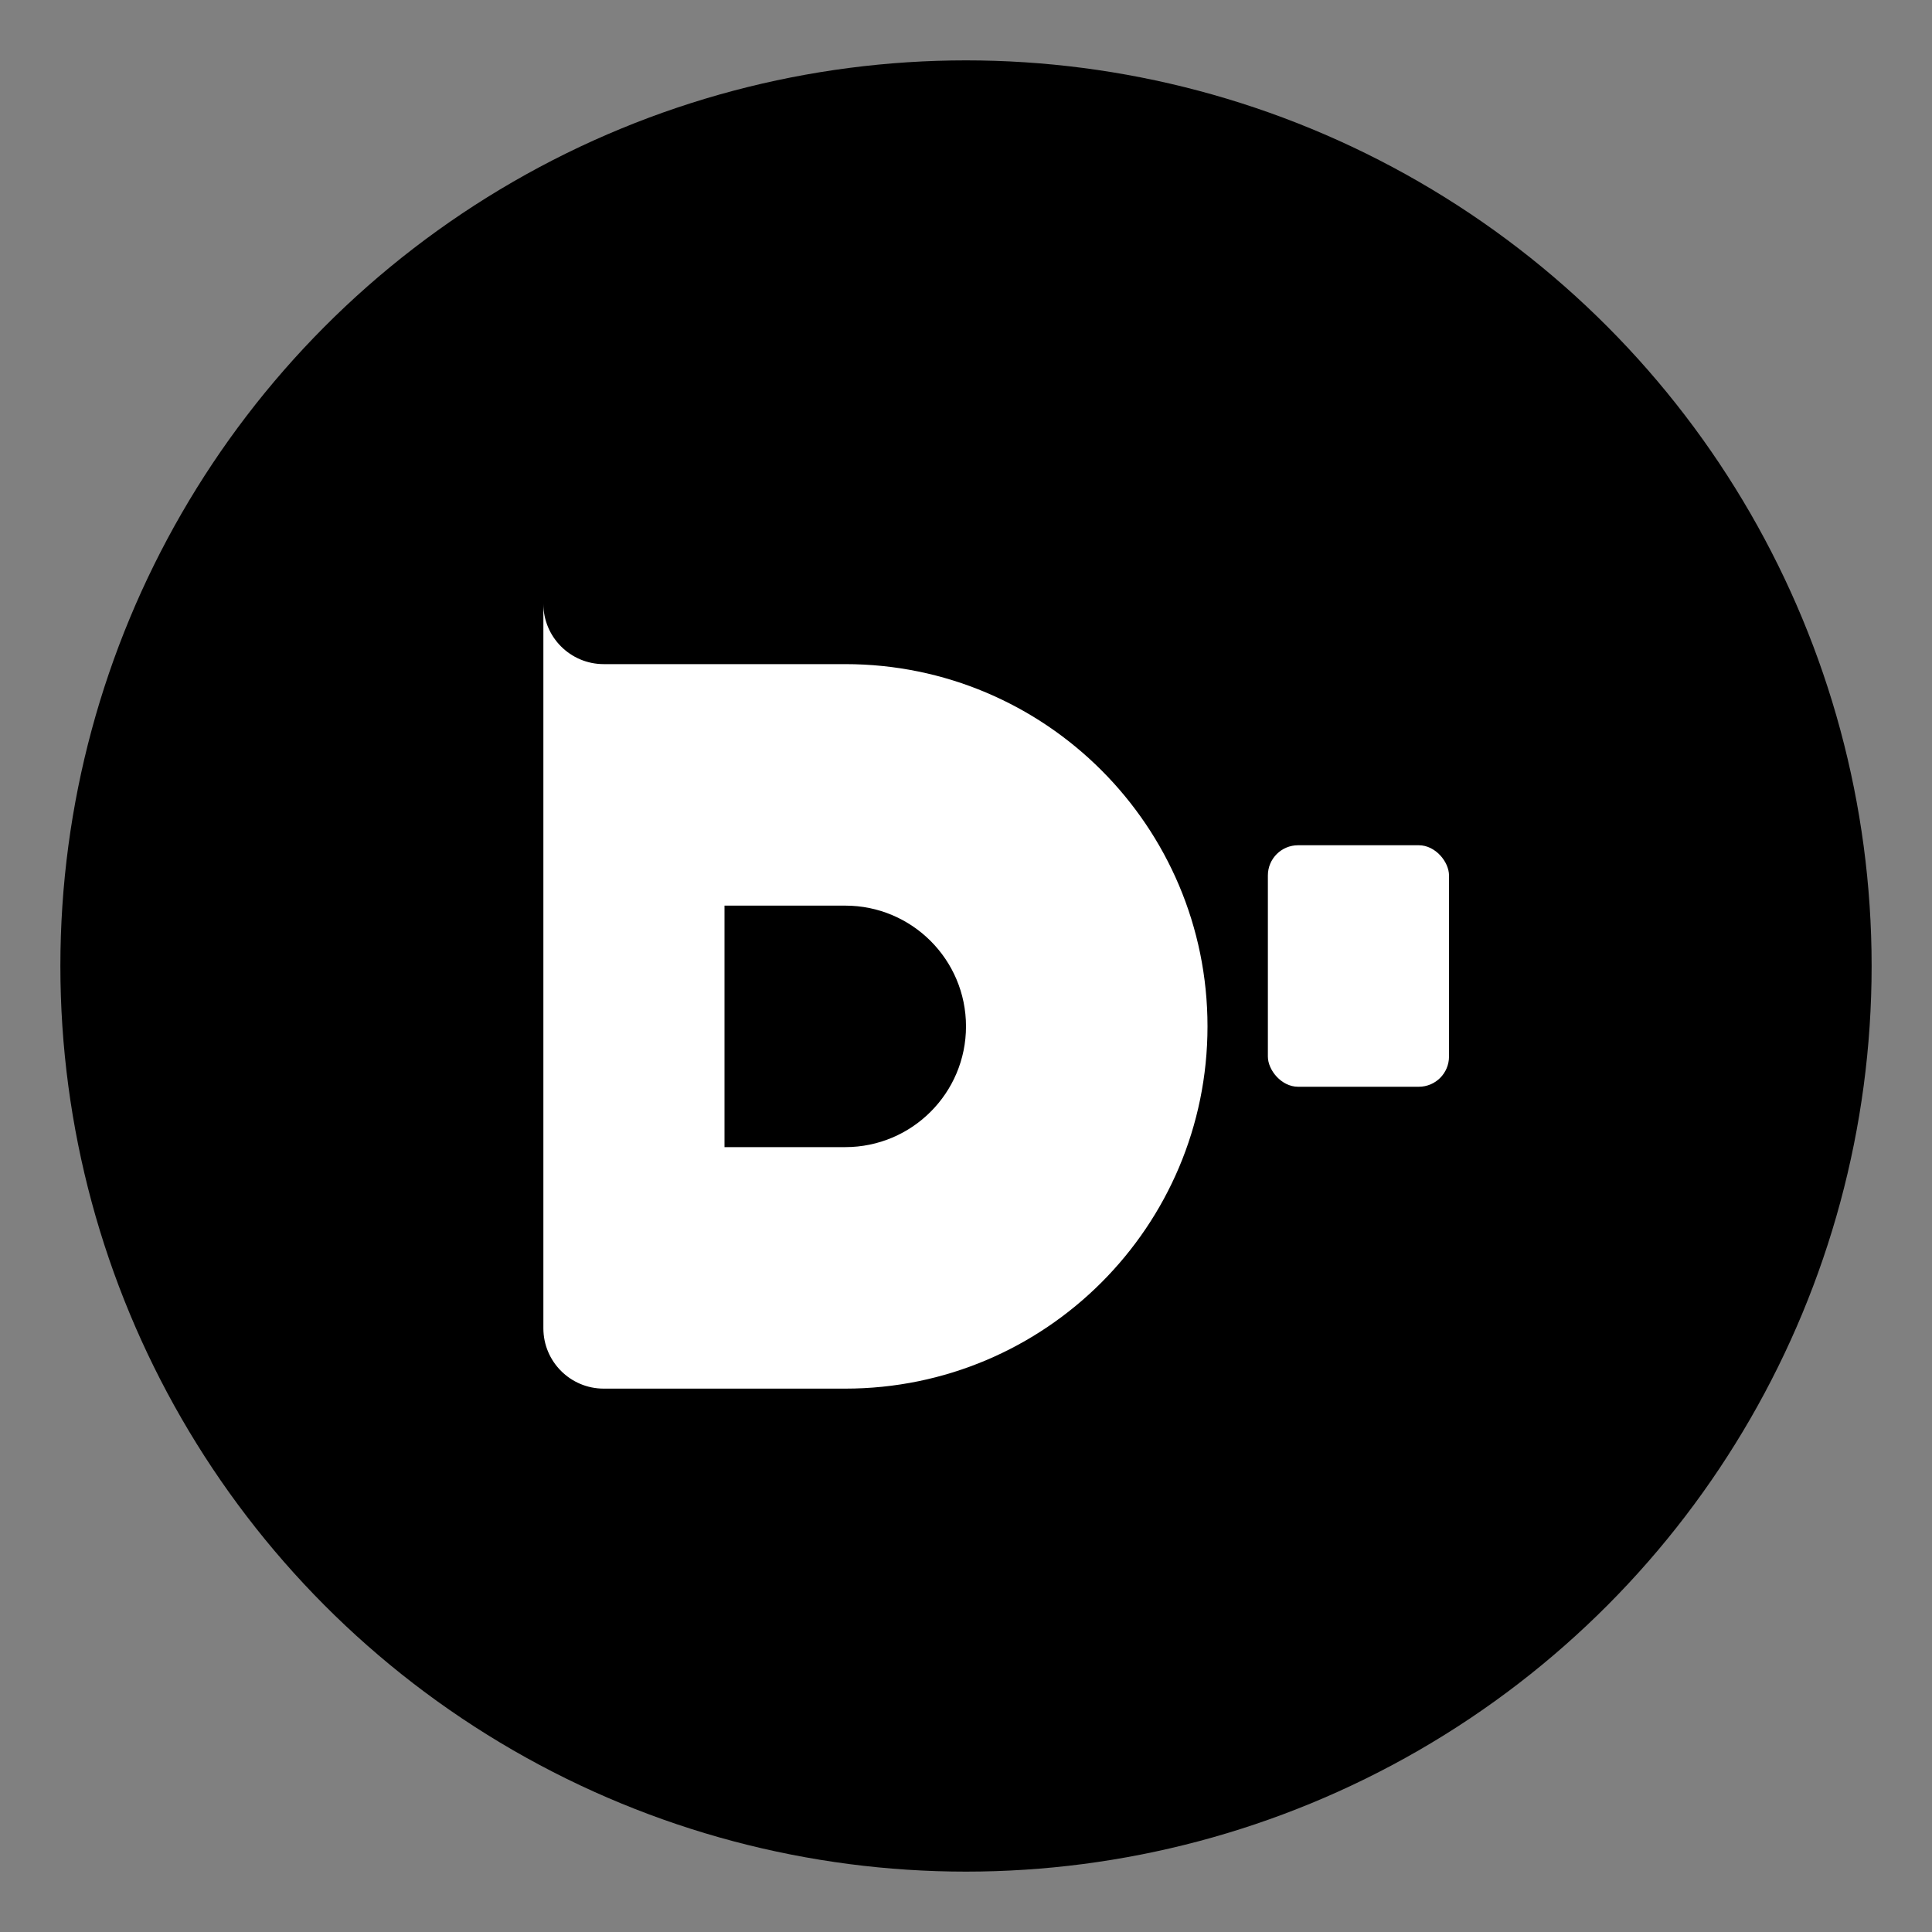 <svg 
    version="1.1"
    id="PromptDashLogo"
    xmlns="http://www.w3.org/2000/svg"
    viewBox="0 0 64 64"
    fill="currentColor"
>
  <rect x="0" y="0" width="64" height="64" fill="#808080" stroke="none"/>
  <!-- A stylized 'P' combined with a dash to represent "Prompt Dash" -->
  <title>Prompt Dash Logo</title>
  <rect x="0" y="0" width="64" height="64" fill="none"/>
  
  <!-- Circle background behind the 'P' -->
  <circle cx="32" cy="32" r="30" fill="hsl(210, 90%, 50%)" />

  <!-- The 'P' shape -->
  <path 
    d="M18,20 L18,44 C18,45.105 18.895,46 20,46 L28,46 C34.627,46 40,40.627 40,34 C40,27.373 34.627,22 28,22 L20,22 C18.895,22 18,21.105 18,20 Z 
       M28,30 C30.209,30 32,31.791 32,34 C32,36.209 30.209,38 28,38 L24,38 L24,30 Z"
    fill="#FFFFFF"
  />

  <!-- Dash stroke to the right, representing "Dash" -->
  <rect x="42" y="28" width="6" height="8" rx="1" fill="#FFFFFF" />
</svg>